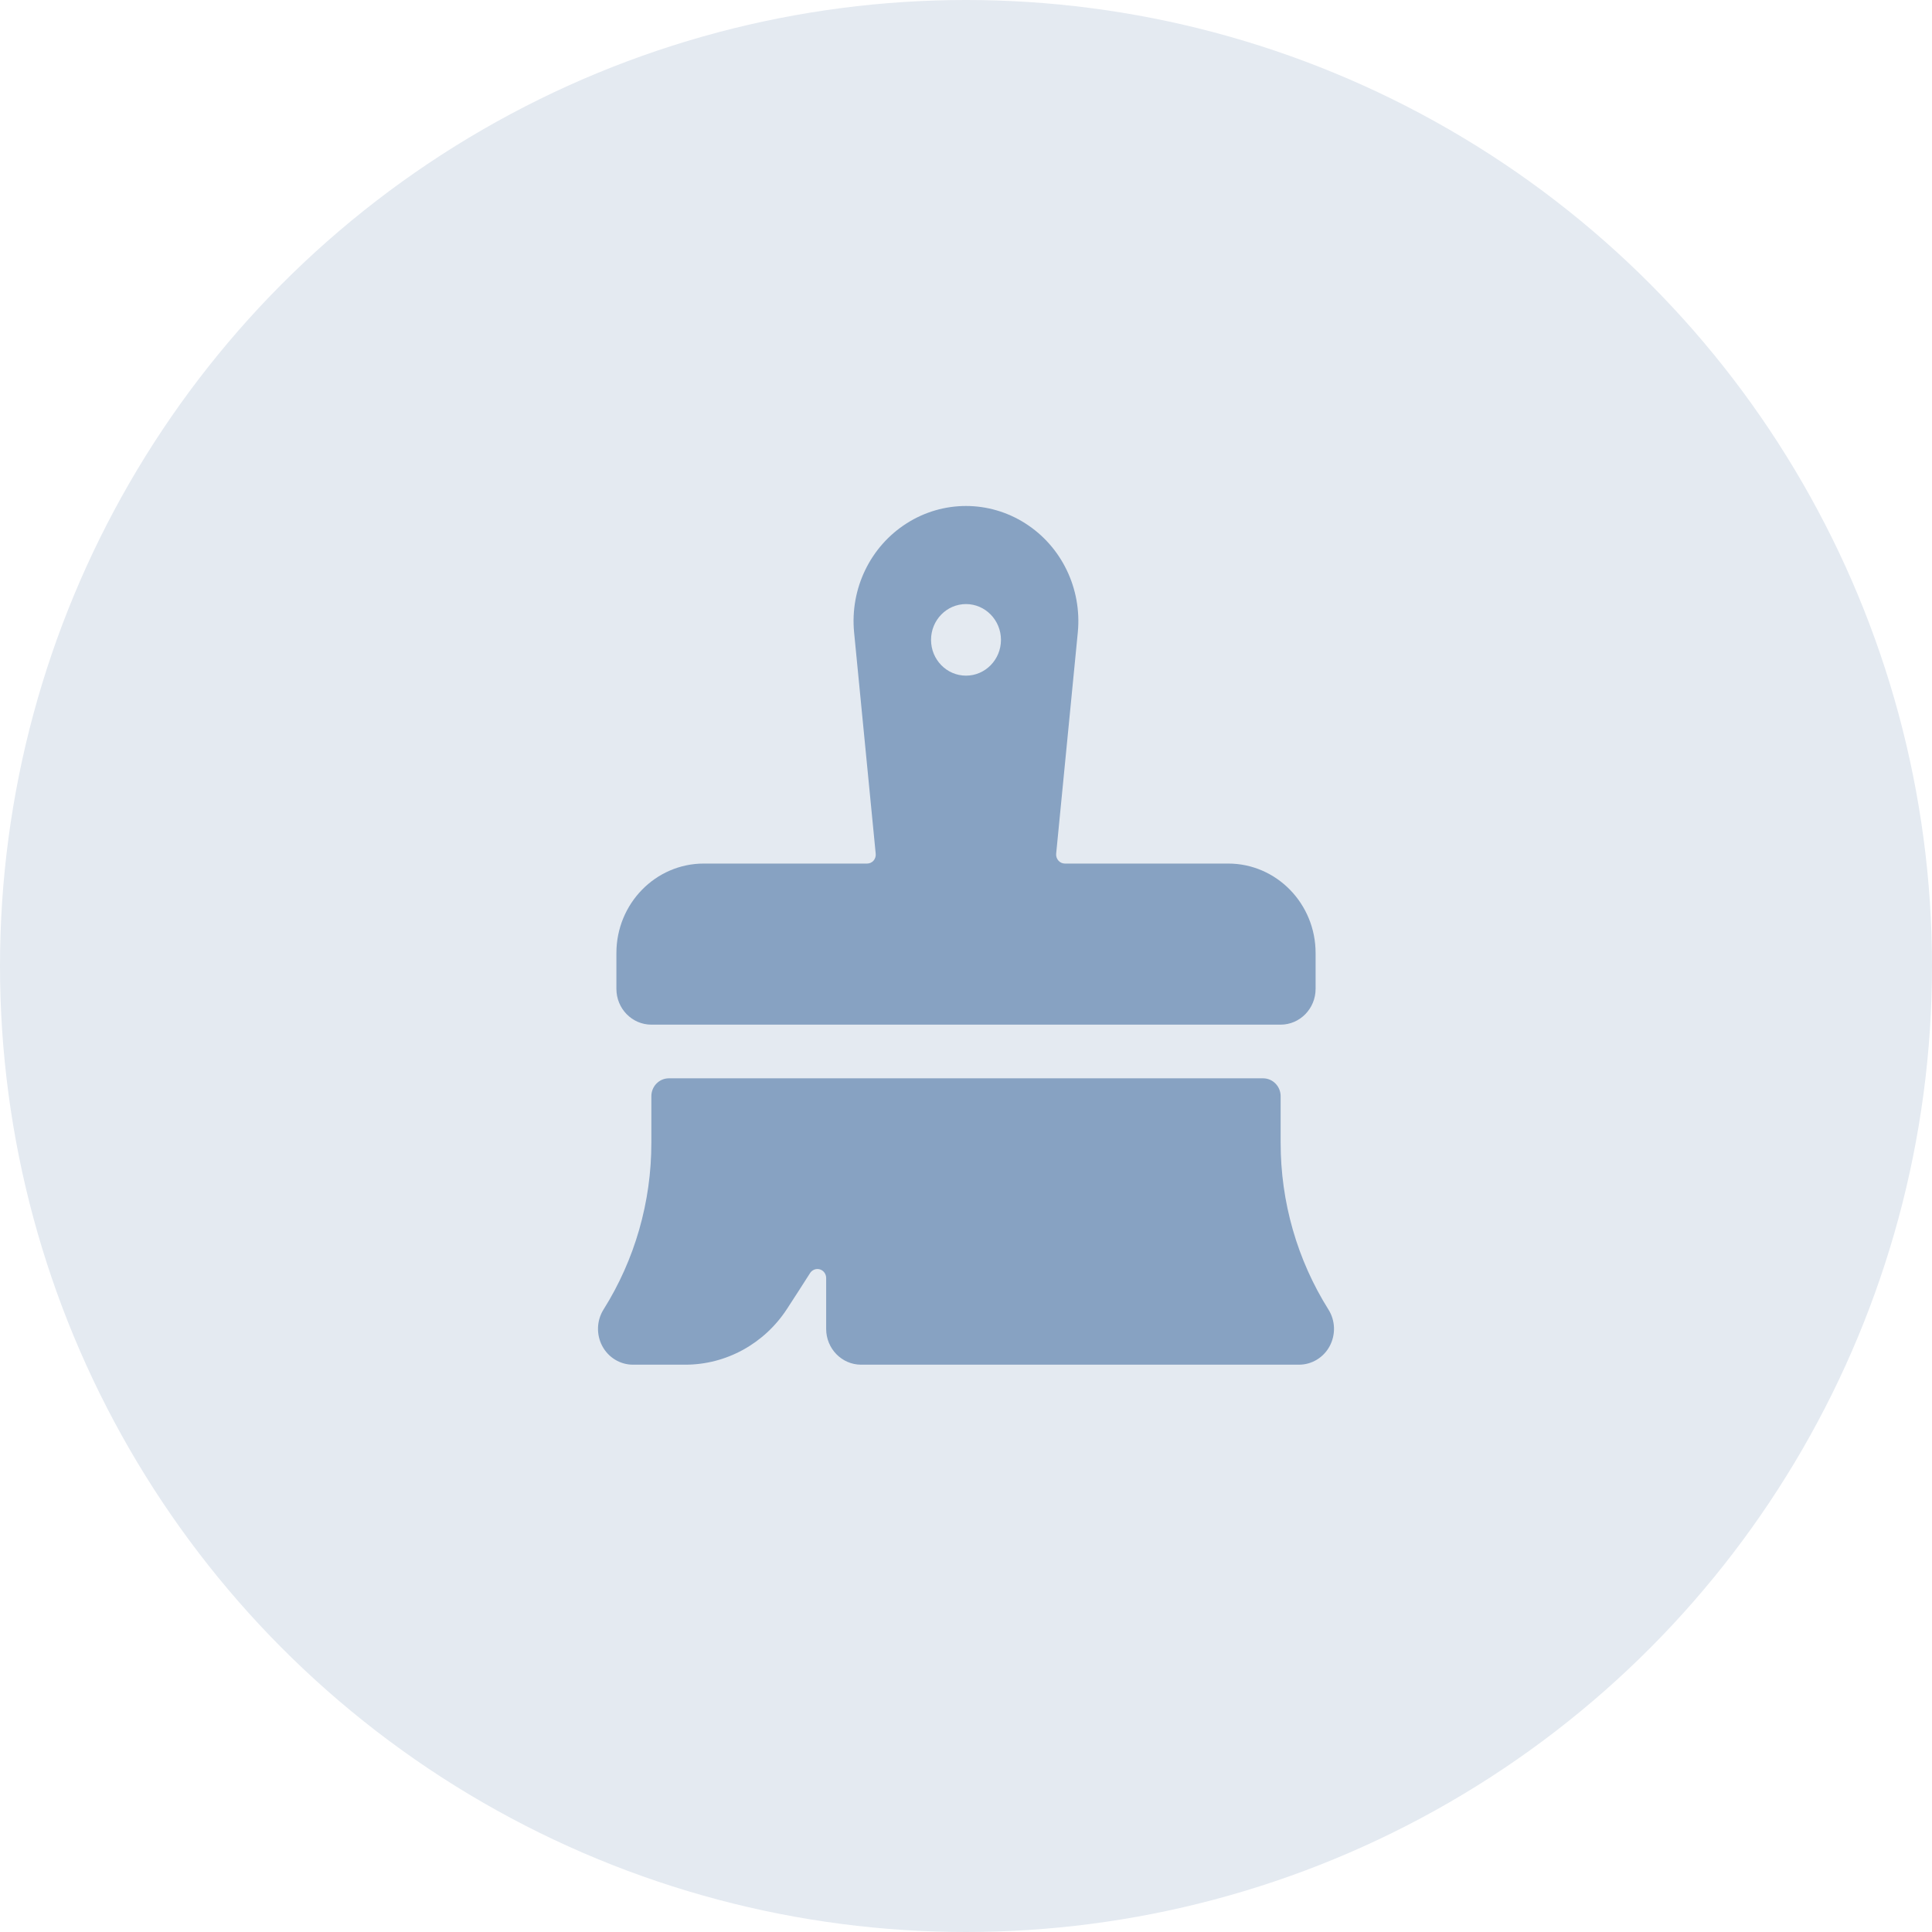 <?xml version="1.0" encoding="UTF-8"?>
<svg width="42px" height="42px" viewBox="0 0 42 42" version="1.1" xmlns="http://www.w3.org/2000/svg" xmlns:xlink="http://www.w3.org/1999/xlink">
    <title>icon/tools/tool-clean-default</title>
    <g id="icon/tools/tool-clean-default" stroke="none" stroke-width="1" fill="none" fill-rule="evenodd">
        <g id="icon/tool-remove-local-files" transform="translate(13, 11)"></g>
        <circle id="Oval" fill="#E4EAF1" cx="21" cy="21" r="21"></circle>
        <g id="brush" transform="translate(13, 11)" fill="#87A2C2" fill-rule="nonzero">
            <path d="M1.16,11.275 L14.84,11.275 C15.259,11.275 15.6,10.926 15.6,10.497 L15.6,9.719 C15.6,8.644 14.749,7.773 13.7,7.773 L10.15,7.773 C10.096,7.773 10.045,7.75 10.009,7.709 C9.973,7.668 9.955,7.614 9.96,7.559 L10.431,2.743 C10.521,1.796 10.078,0.879 9.288,0.377 C8.499,-0.126 7.499,-0.126 6.71,0.377 C5.92,0.879 5.477,1.796 5.567,2.743 L6.037,7.559 C6.043,7.614 6.025,7.669 5.99,7.71 C5.954,7.75 5.904,7.773 5.851,7.773 L2.3,7.773 C1.251,7.773 0.4,8.644 0.4,9.719 L0.4,10.497 C0.4,10.926 0.74,11.275 1.16,11.275 Z M8.76,2.91 C8.76,3.34 8.419,3.688 8,3.688 C7.58,3.688 7.24,3.34 7.24,2.91 C7.24,2.481 7.58,2.132 8,2.132 C8.419,2.132 8.76,2.481 8.76,2.91 Z" id="Shape"></path>
            <path d="M15.879,17.468 C15.2,16.387 14.839,15.128 14.84,13.842 L14.84,12.831 C14.84,12.616 14.669,12.442 14.46,12.442 L1.54,12.442 C1.33,12.442 1.16,12.616 1.16,12.831 L1.16,13.842 C1.161,15.128 0.8,16.387 0.12,17.468 C-0.03,17.708 -0.04,18.012 0.093,18.262 C0.226,18.512 0.482,18.667 0.76,18.667 L1.896,18.667 C2.785,18.668 3.616,18.212 4.109,17.454 C4.27,17.208 4.442,16.939 4.61,16.676 C4.656,16.604 4.743,16.571 4.824,16.595 C4.905,16.62 4.96,16.696 4.96,16.782 L4.96,17.889 C4.96,18.318 5.3,18.667 5.72,18.667 L15.239,18.667 C15.517,18.667 15.774,18.512 15.907,18.262 C16.04,18.012 16.03,17.707 15.879,17.468 Z" id="Path"></path>
        </g>
    </g>
</svg>
